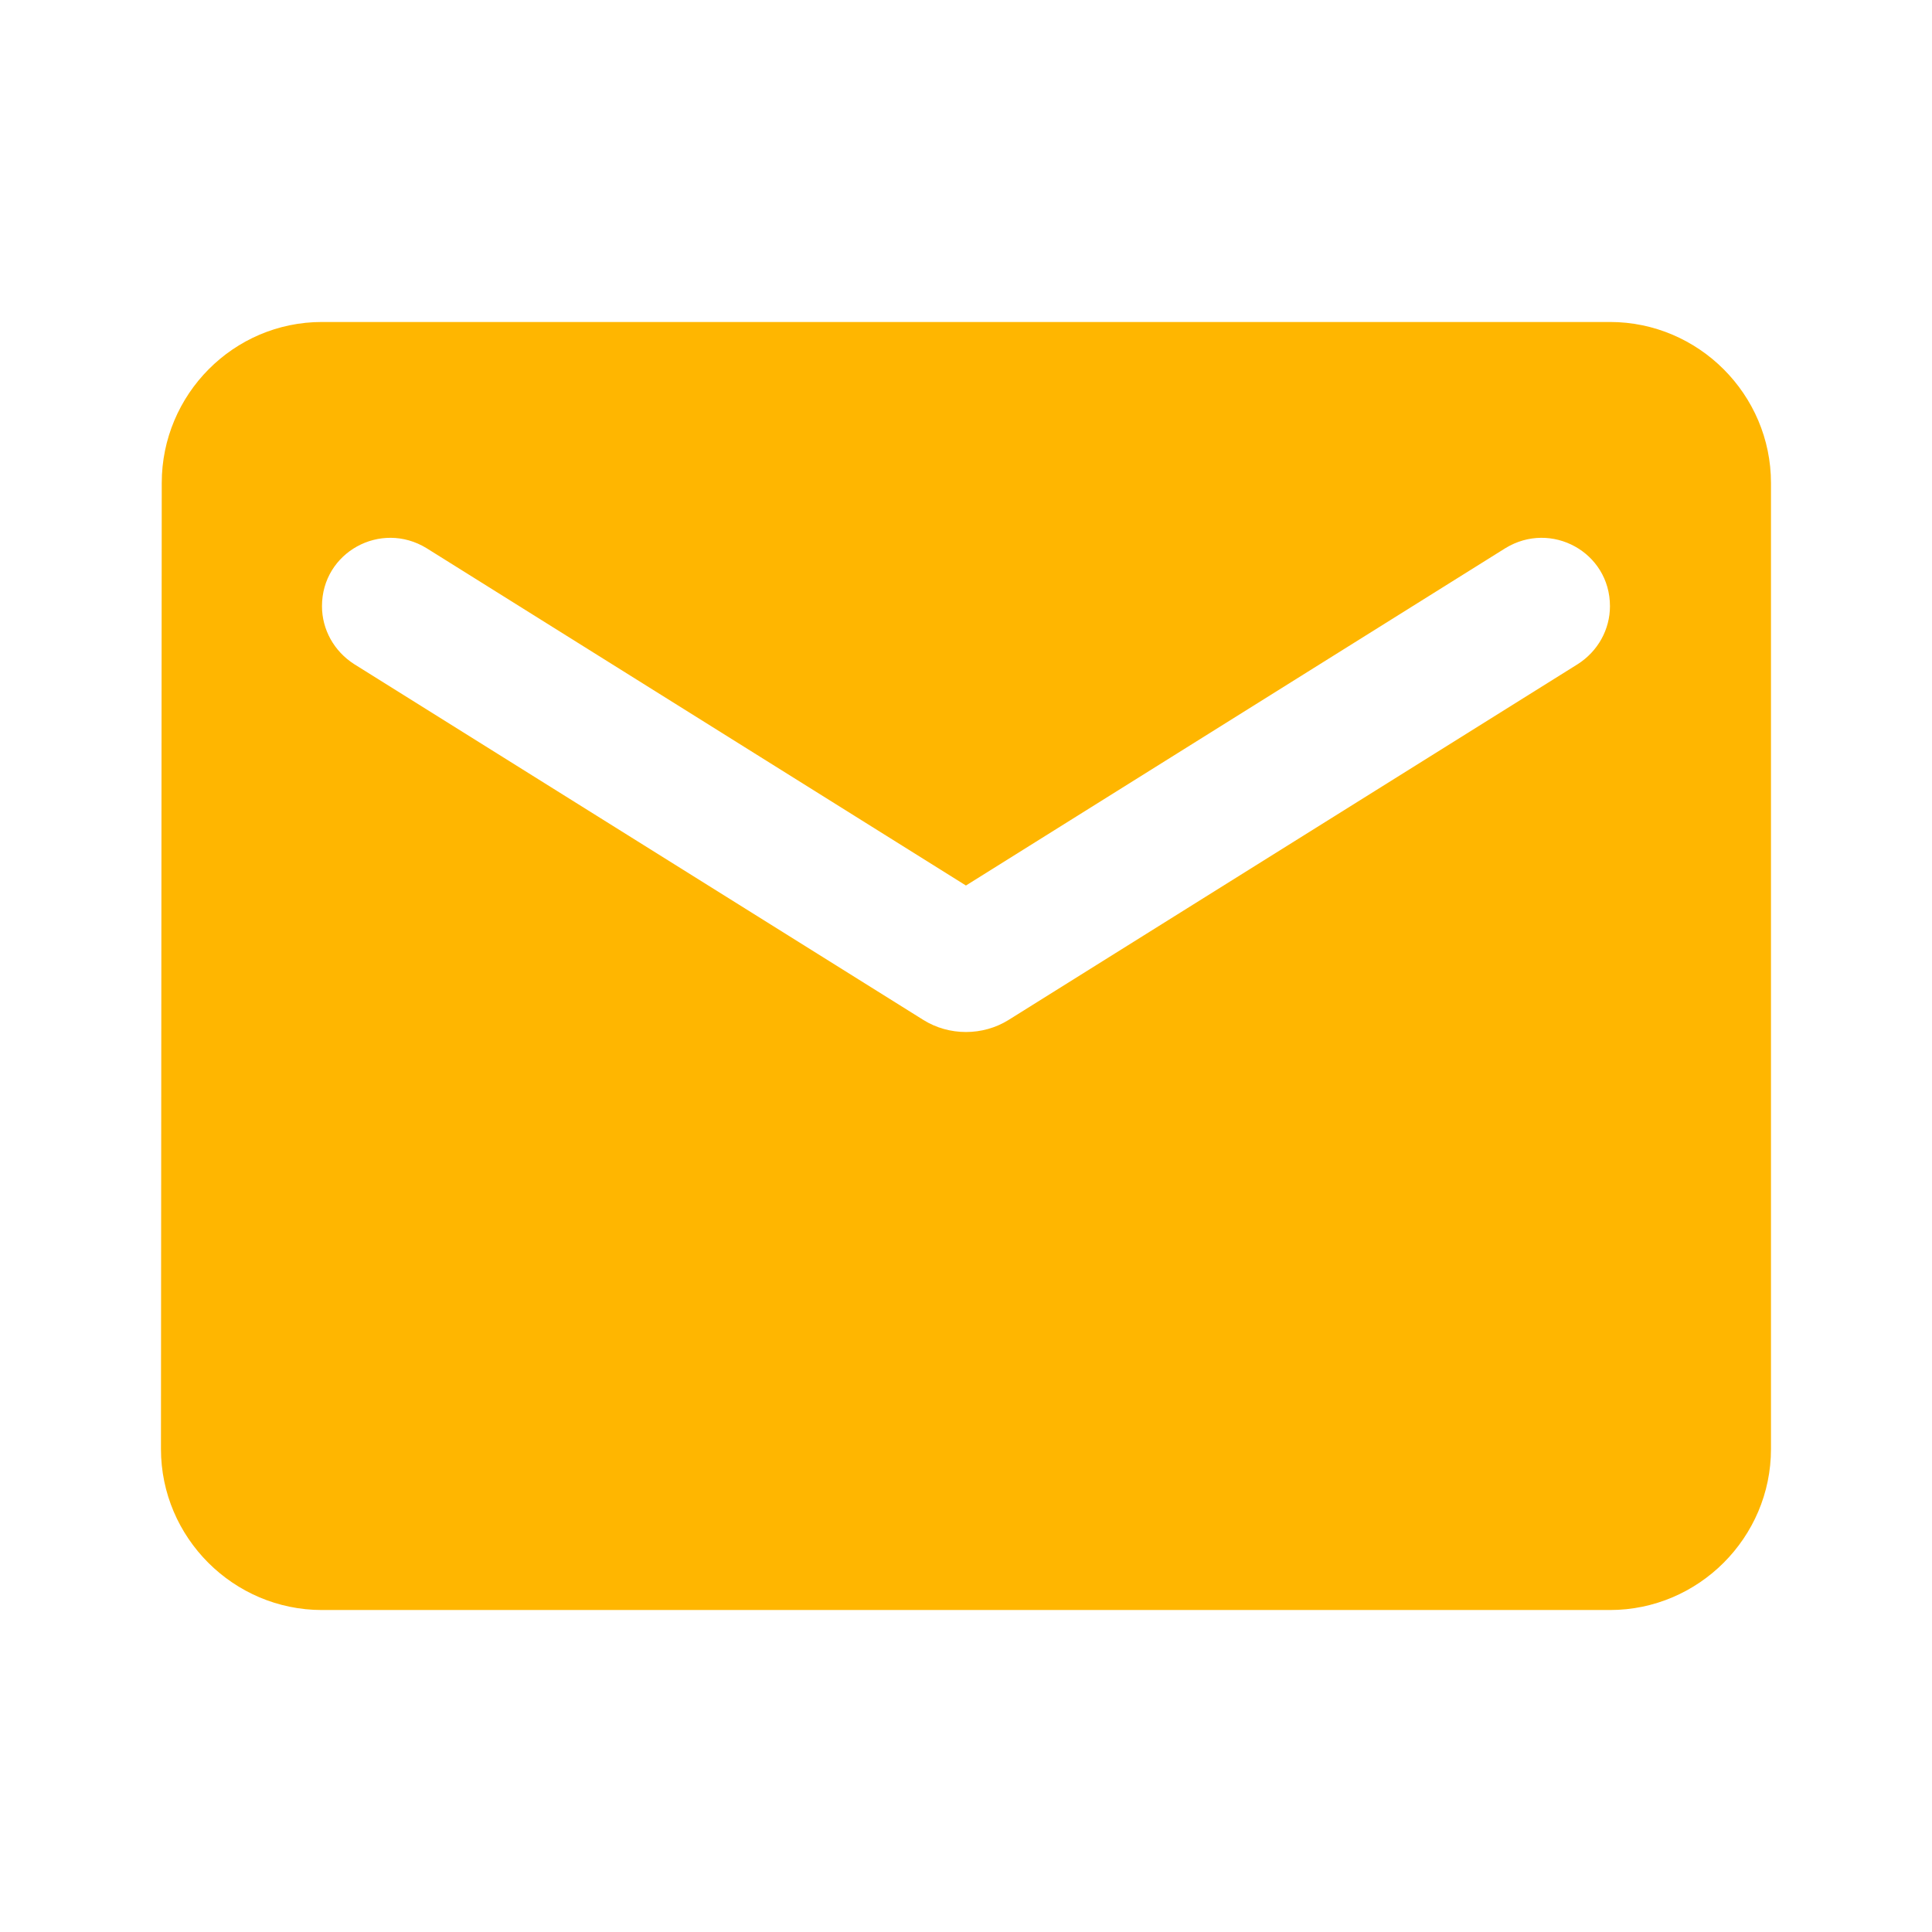 <svg width="32" height="32" viewBox="0 0 32 32" fill="none" xmlns="http://www.w3.org/2000/svg">
<g clip-path="url(#clip0_4134_3338)">
<path d="M26.666 5.333H5.333C3.866 5.333 2.679 6.534 2.679 8L2.666 24C2.666 25.467 3.866 26.667 5.333 26.667H26.666C28.133 26.667 29.333 25.467 29.333 24V8C29.333 6.534 28.133 5.333 26.666 5.333ZM26.133 11L16.706 16.893C16.279 17.16 15.719 17.16 15.293 16.893L5.866 11C5.533 10.787 5.333 10.427 5.333 10.04C5.333 9.147 6.306 8.614 7.066 9.08L15.999 14.667L24.933 9.08C25.693 8.614 26.666 9.147 26.666 10.04C26.666 10.427 26.466 10.787 26.133 11Z" fill="#FFB600"/>
</g>
<defs>
<clipPath id="clip0_4134_3338">
<rect width="32" height="32" fill="white"/>
</clipPath>
</defs>
</svg>
